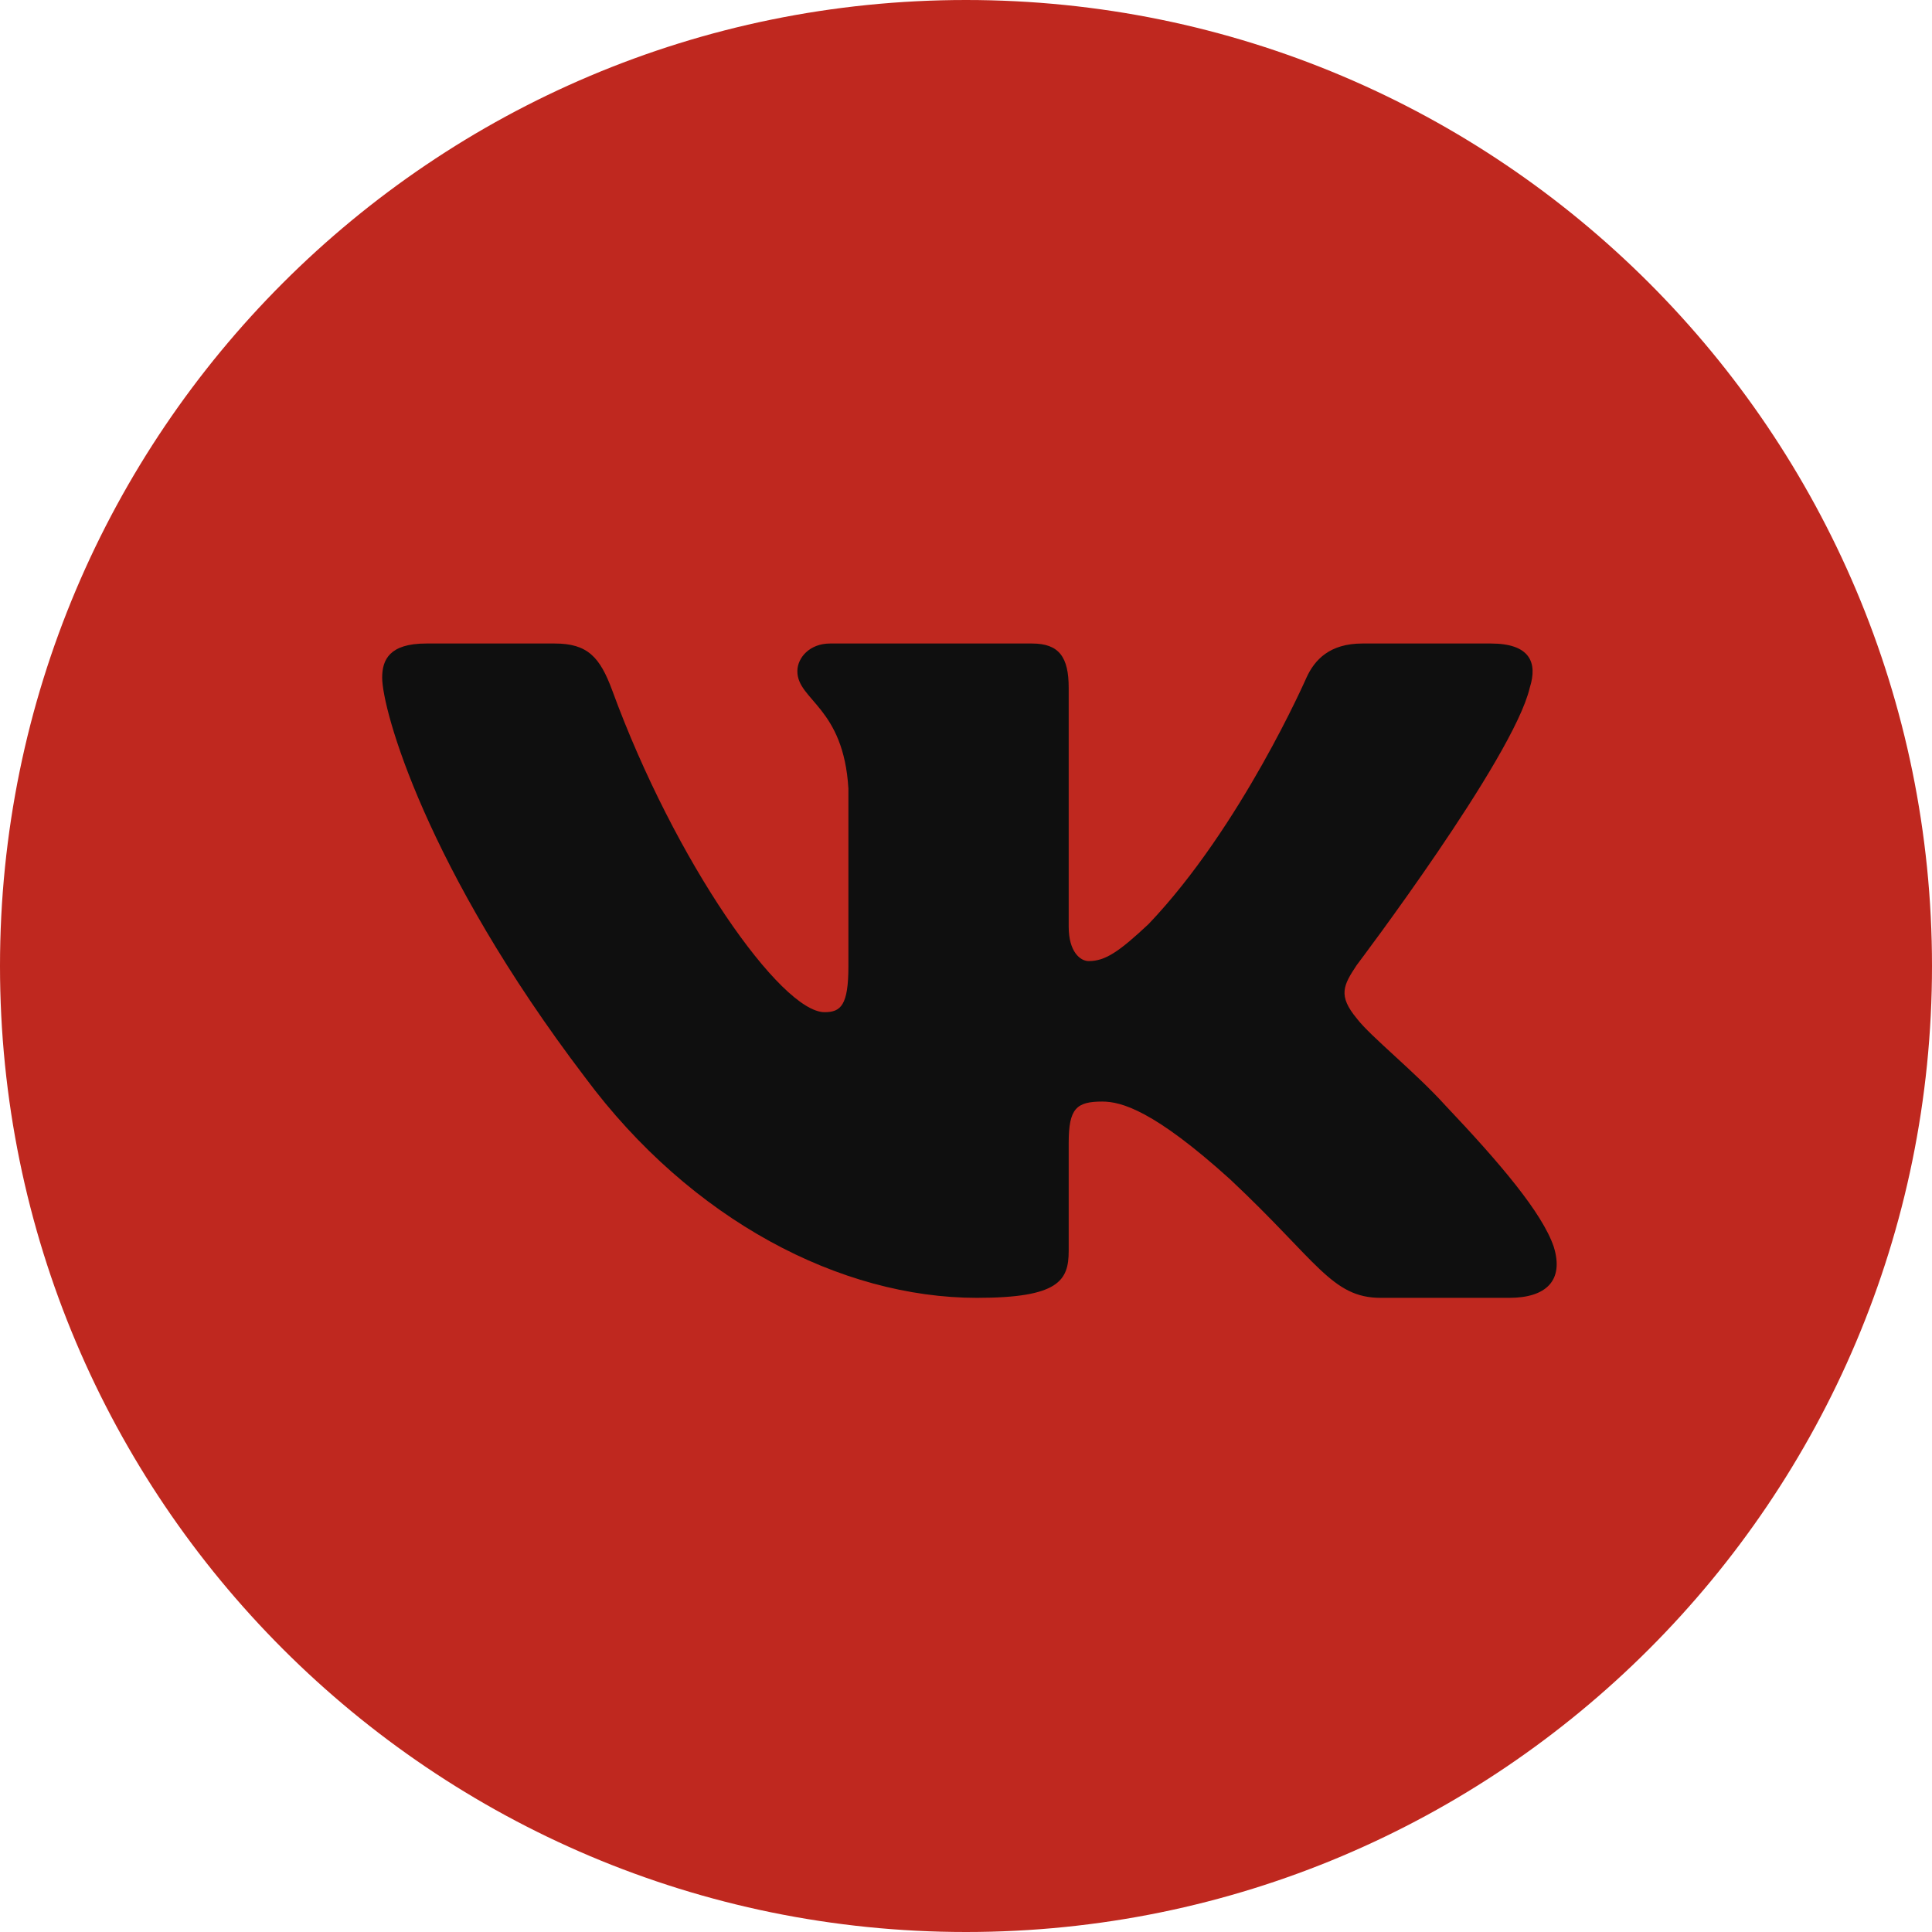 <?xml version="1.0" encoding="UTF-8"?> <svg xmlns="http://www.w3.org/2000/svg" width="126" height="126" viewBox="0 0 126 126" fill="none"> <path d="M126 63C126 28.206 97.794 0 63 0C28.206 0 0 28.206 0 63C0 97.794 28.206 126 63 126C97.794 126 126 97.794 126 63Z" fill="#BF281F"></path> <path fill-rule="evenodd" clip-rule="evenodd" d="M99.765 44.858C100.298 43.193 99.765 41.968 97.231 41.968H88.851C86.72 41.968 85.738 43.026 85.205 44.192C85.205 44.192 80.944 53.936 74.907 60.265C72.954 62.097 72.066 62.68 71.001 62.68C70.468 62.68 69.697 62.097 69.697 60.432V44.858C69.697 42.859 69.078 41.968 67.303 41.968H54.134C52.803 41.968 52.002 42.896 52.002 43.775C52.002 45.67 55.02 46.107 55.331 51.437V63.013C55.331 65.551 54.843 66.012 53.777 66.012C50.936 66.012 44.026 56.224 39.928 45.025C39.124 42.848 38.319 41.968 36.177 41.968H27.797C25.403 41.968 24.924 43.026 24.924 44.192C24.924 46.274 27.765 56.601 38.152 70.259C45.077 79.586 54.833 84.642 63.711 84.642C69.038 84.642 69.697 83.519 69.697 81.585V74.535C69.697 72.289 70.201 71.841 71.888 71.841C73.131 71.841 75.262 72.424 80.234 76.921C85.916 82.251 86.852 84.642 90.048 84.642H98.428C100.823 84.642 102.02 83.519 101.329 81.303C100.573 79.094 97.861 75.89 94.261 72.091C92.308 69.926 89.378 67.594 88.49 66.428C87.247 64.929 87.602 64.263 88.49 62.93C88.49 62.93 98.7 49.438 99.765 44.858Z" fill="#0F0F0F"></path> </svg> 